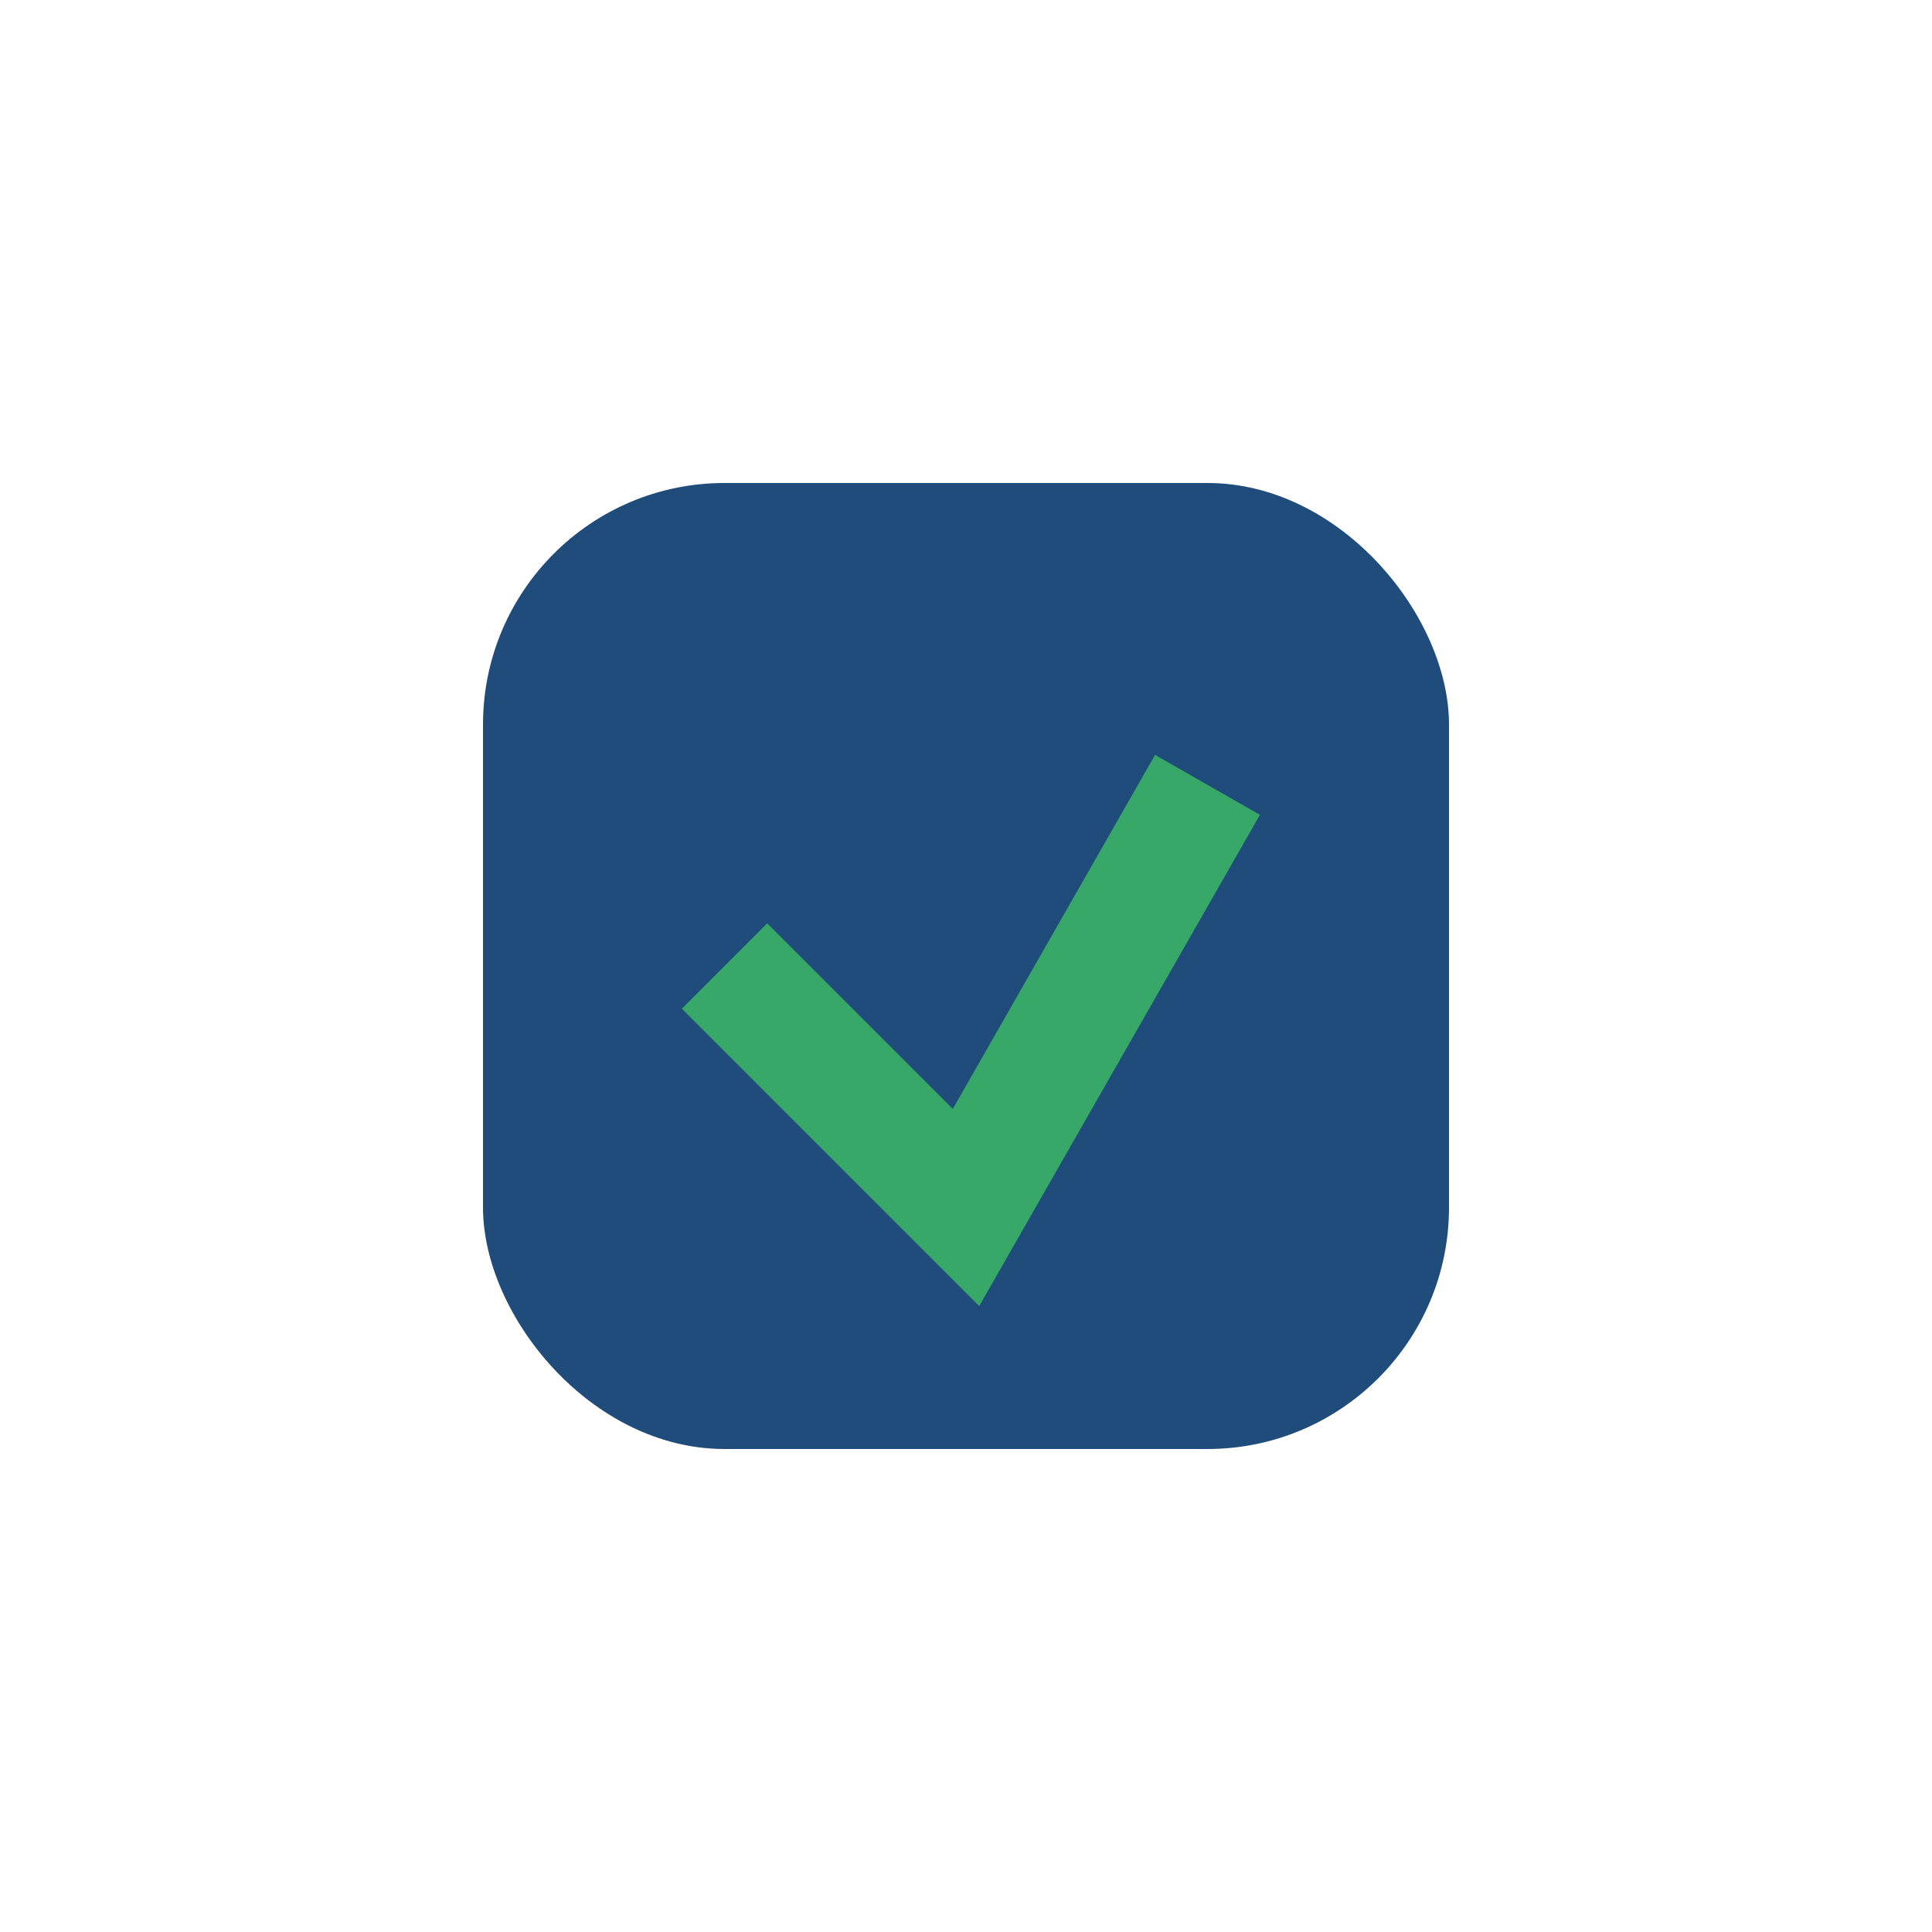 <?xml version="1.0" encoding="UTF-8"?>
<svg xmlns="http://www.w3.org/2000/svg" width="32" height="32" viewBox="0 0 32 32"><rect x="8" y="8" width="16" height="16" rx="4" fill="#204C7C"/><path d="M12 16l4 4 4-7" stroke="#37A867" stroke-width="2" fill="none"/></svg>